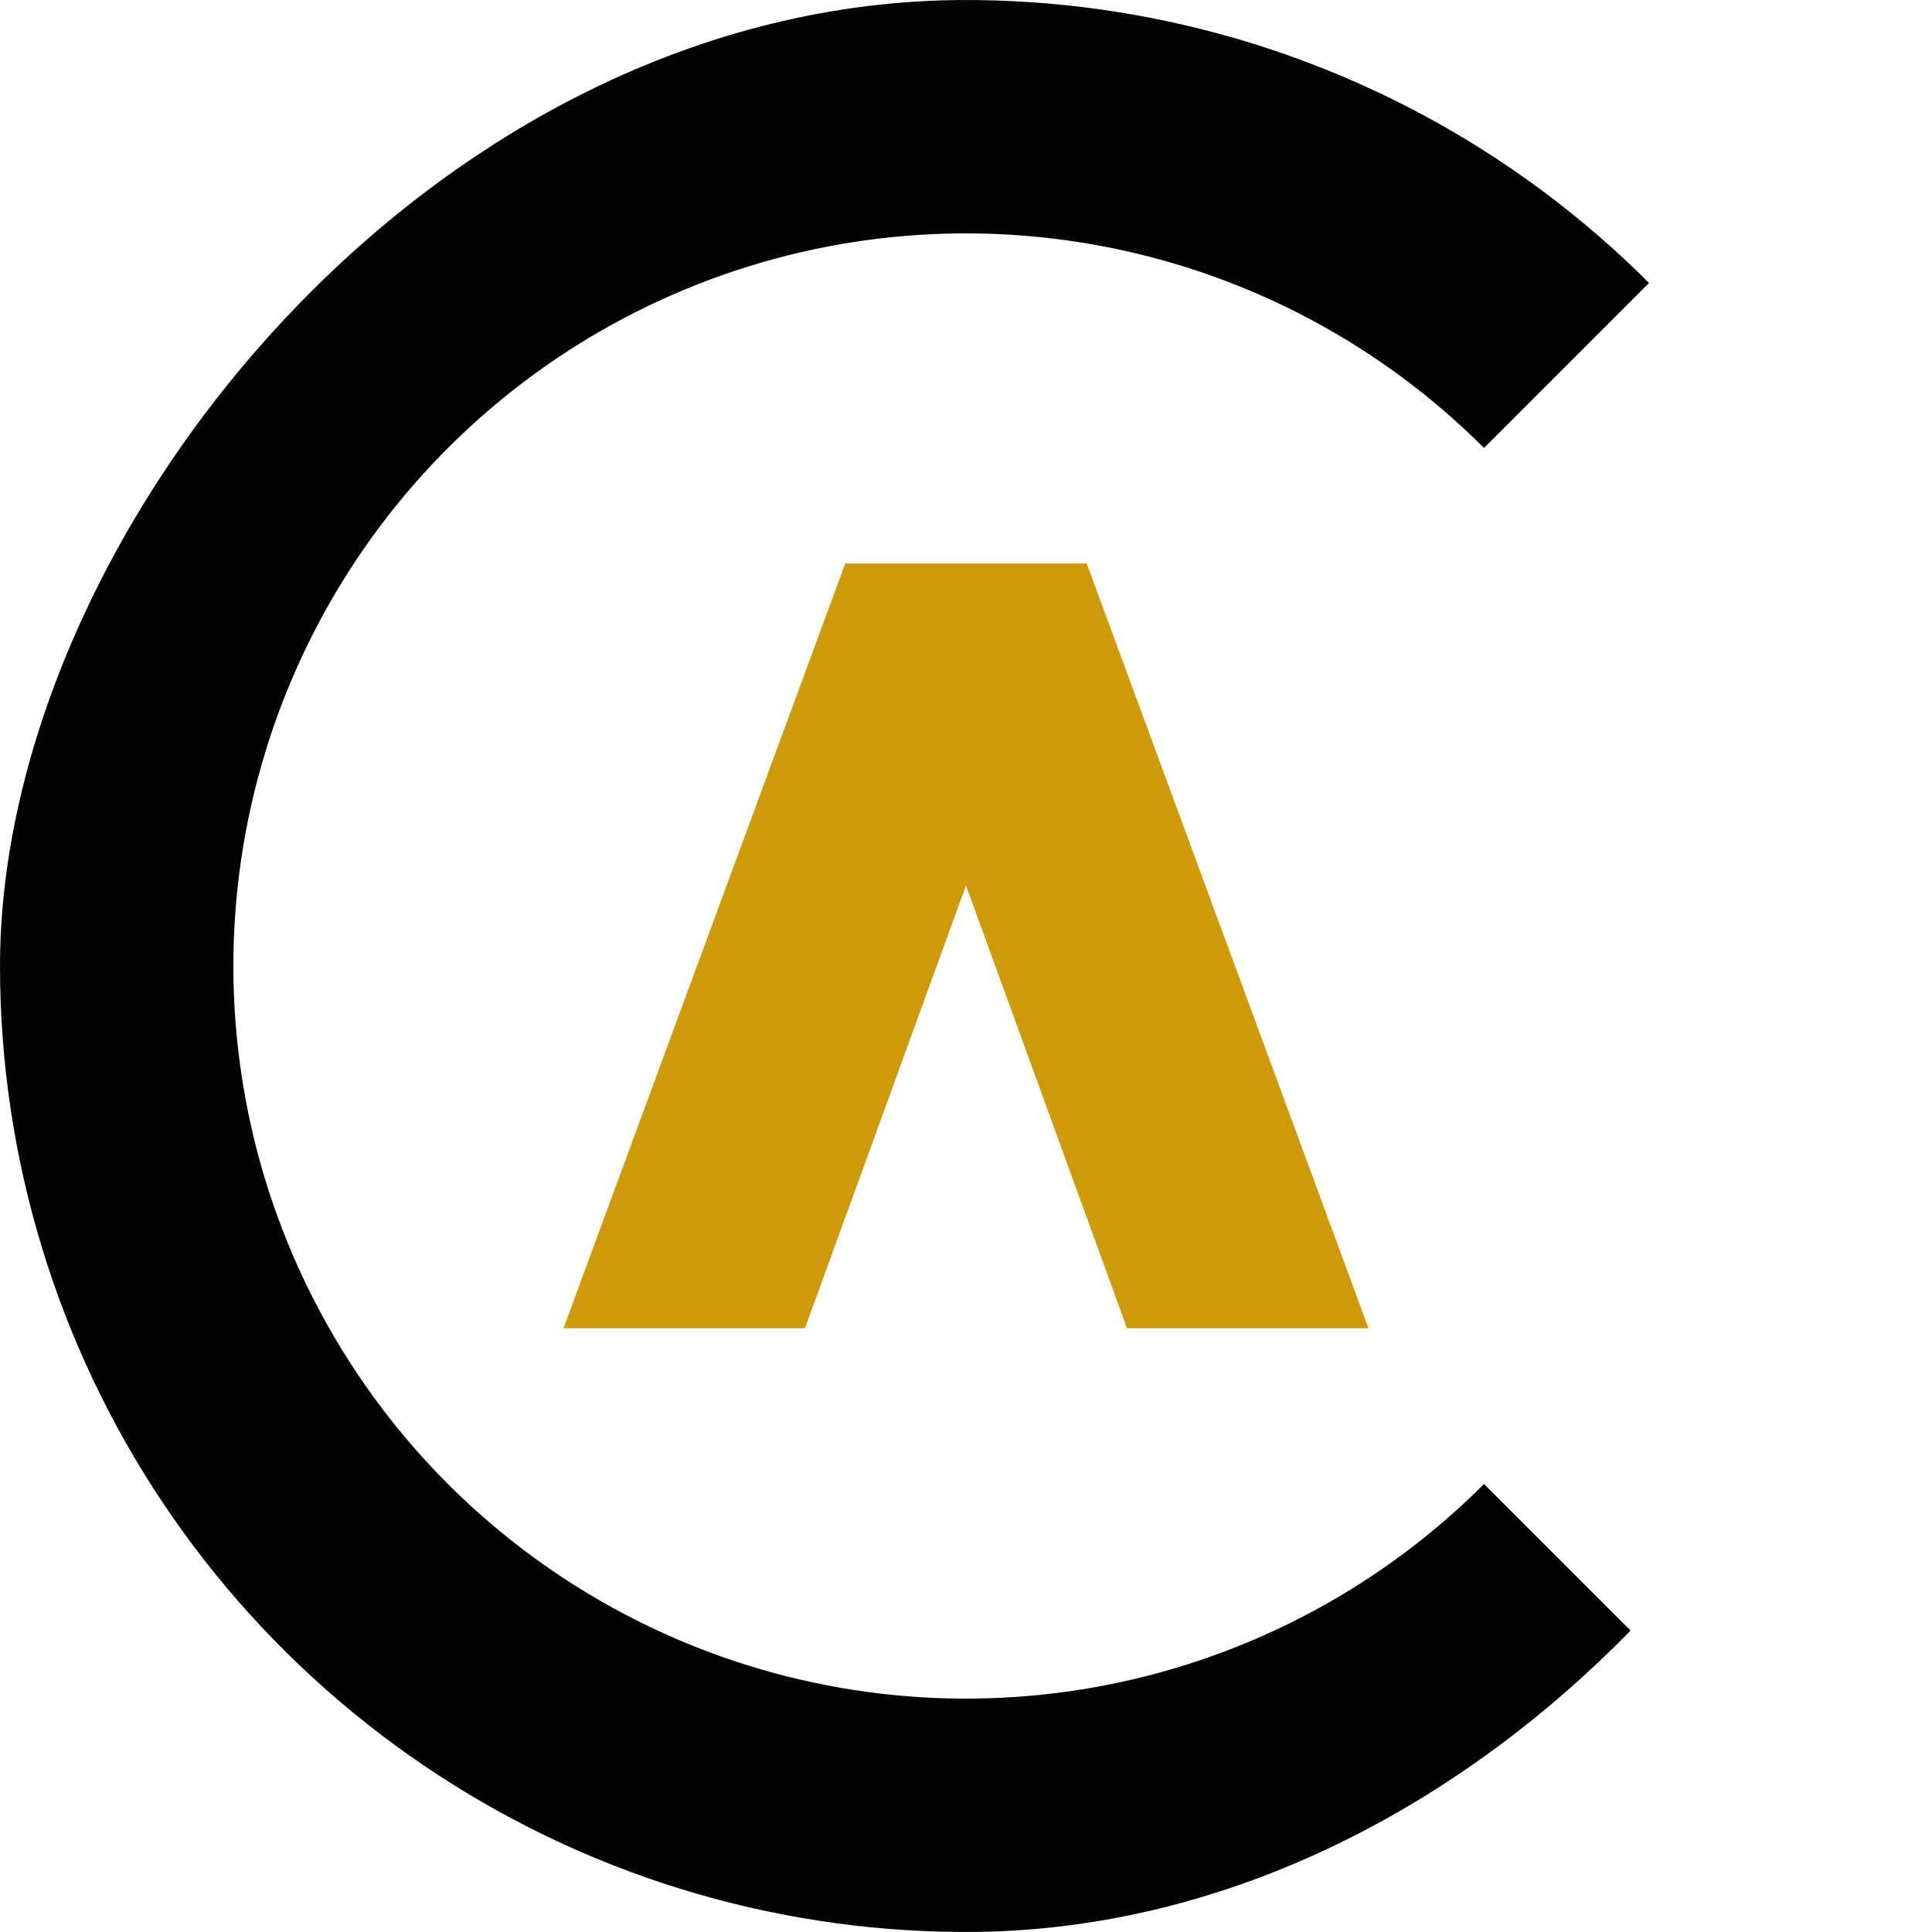 <svg xmlns="http://www.w3.org/2000/svg" width="24" height="24" viewBox="0 0 24 24" fill="none"><g clip-path="url(#clip0_1_128)"><path d="M20.485 3.515C18.807 1.836 16.669 0.694 14.341 0.231C12.013 -0.232 9.601 0.005 7.408 0.913C5.215 1.822 3.341 3.36 2.022 5.333C0.704 7.307 -3.5837e-07 9.627 0 12C3.5837e-07 14.373 0.704 16.694 2.022 18.667C3.341 20.64 5.215 22.178 7.408 23.087C9.601 23.995 12.013 24.232 14.341 23.769C16.669 23.306 18.807 22.163 20.485 20.485L18.435 18.435C17.163 19.708 15.541 20.575 13.775 20.926C12.01 21.277 10.18 21.097 8.517 20.408C6.854 19.719 5.433 18.553 4.433 17.056C3.433 15.56 2.899 13.8 2.899 12C2.899 10.2 3.433 8.44 4.433 6.944C5.433 5.447 6.854 4.281 8.517 3.592C10.18 2.903 12.01 2.723 13.775 3.074C15.541 3.425 17.163 4.292 18.435 5.565L20.485 3.515Z" fill="#030303"></path><path d="M7 16.5H10L12 11L14 16.5H17L13.5 7H10.5L7 16.5Z" fill="#CE9A09"></path></g><defs><clipPath id="clip0_1_128"><rect width="24" height="24" rx="12" transform="matrix(-1 0 0 1 24 0)" fill="white"></rect></clipPath></defs></svg>